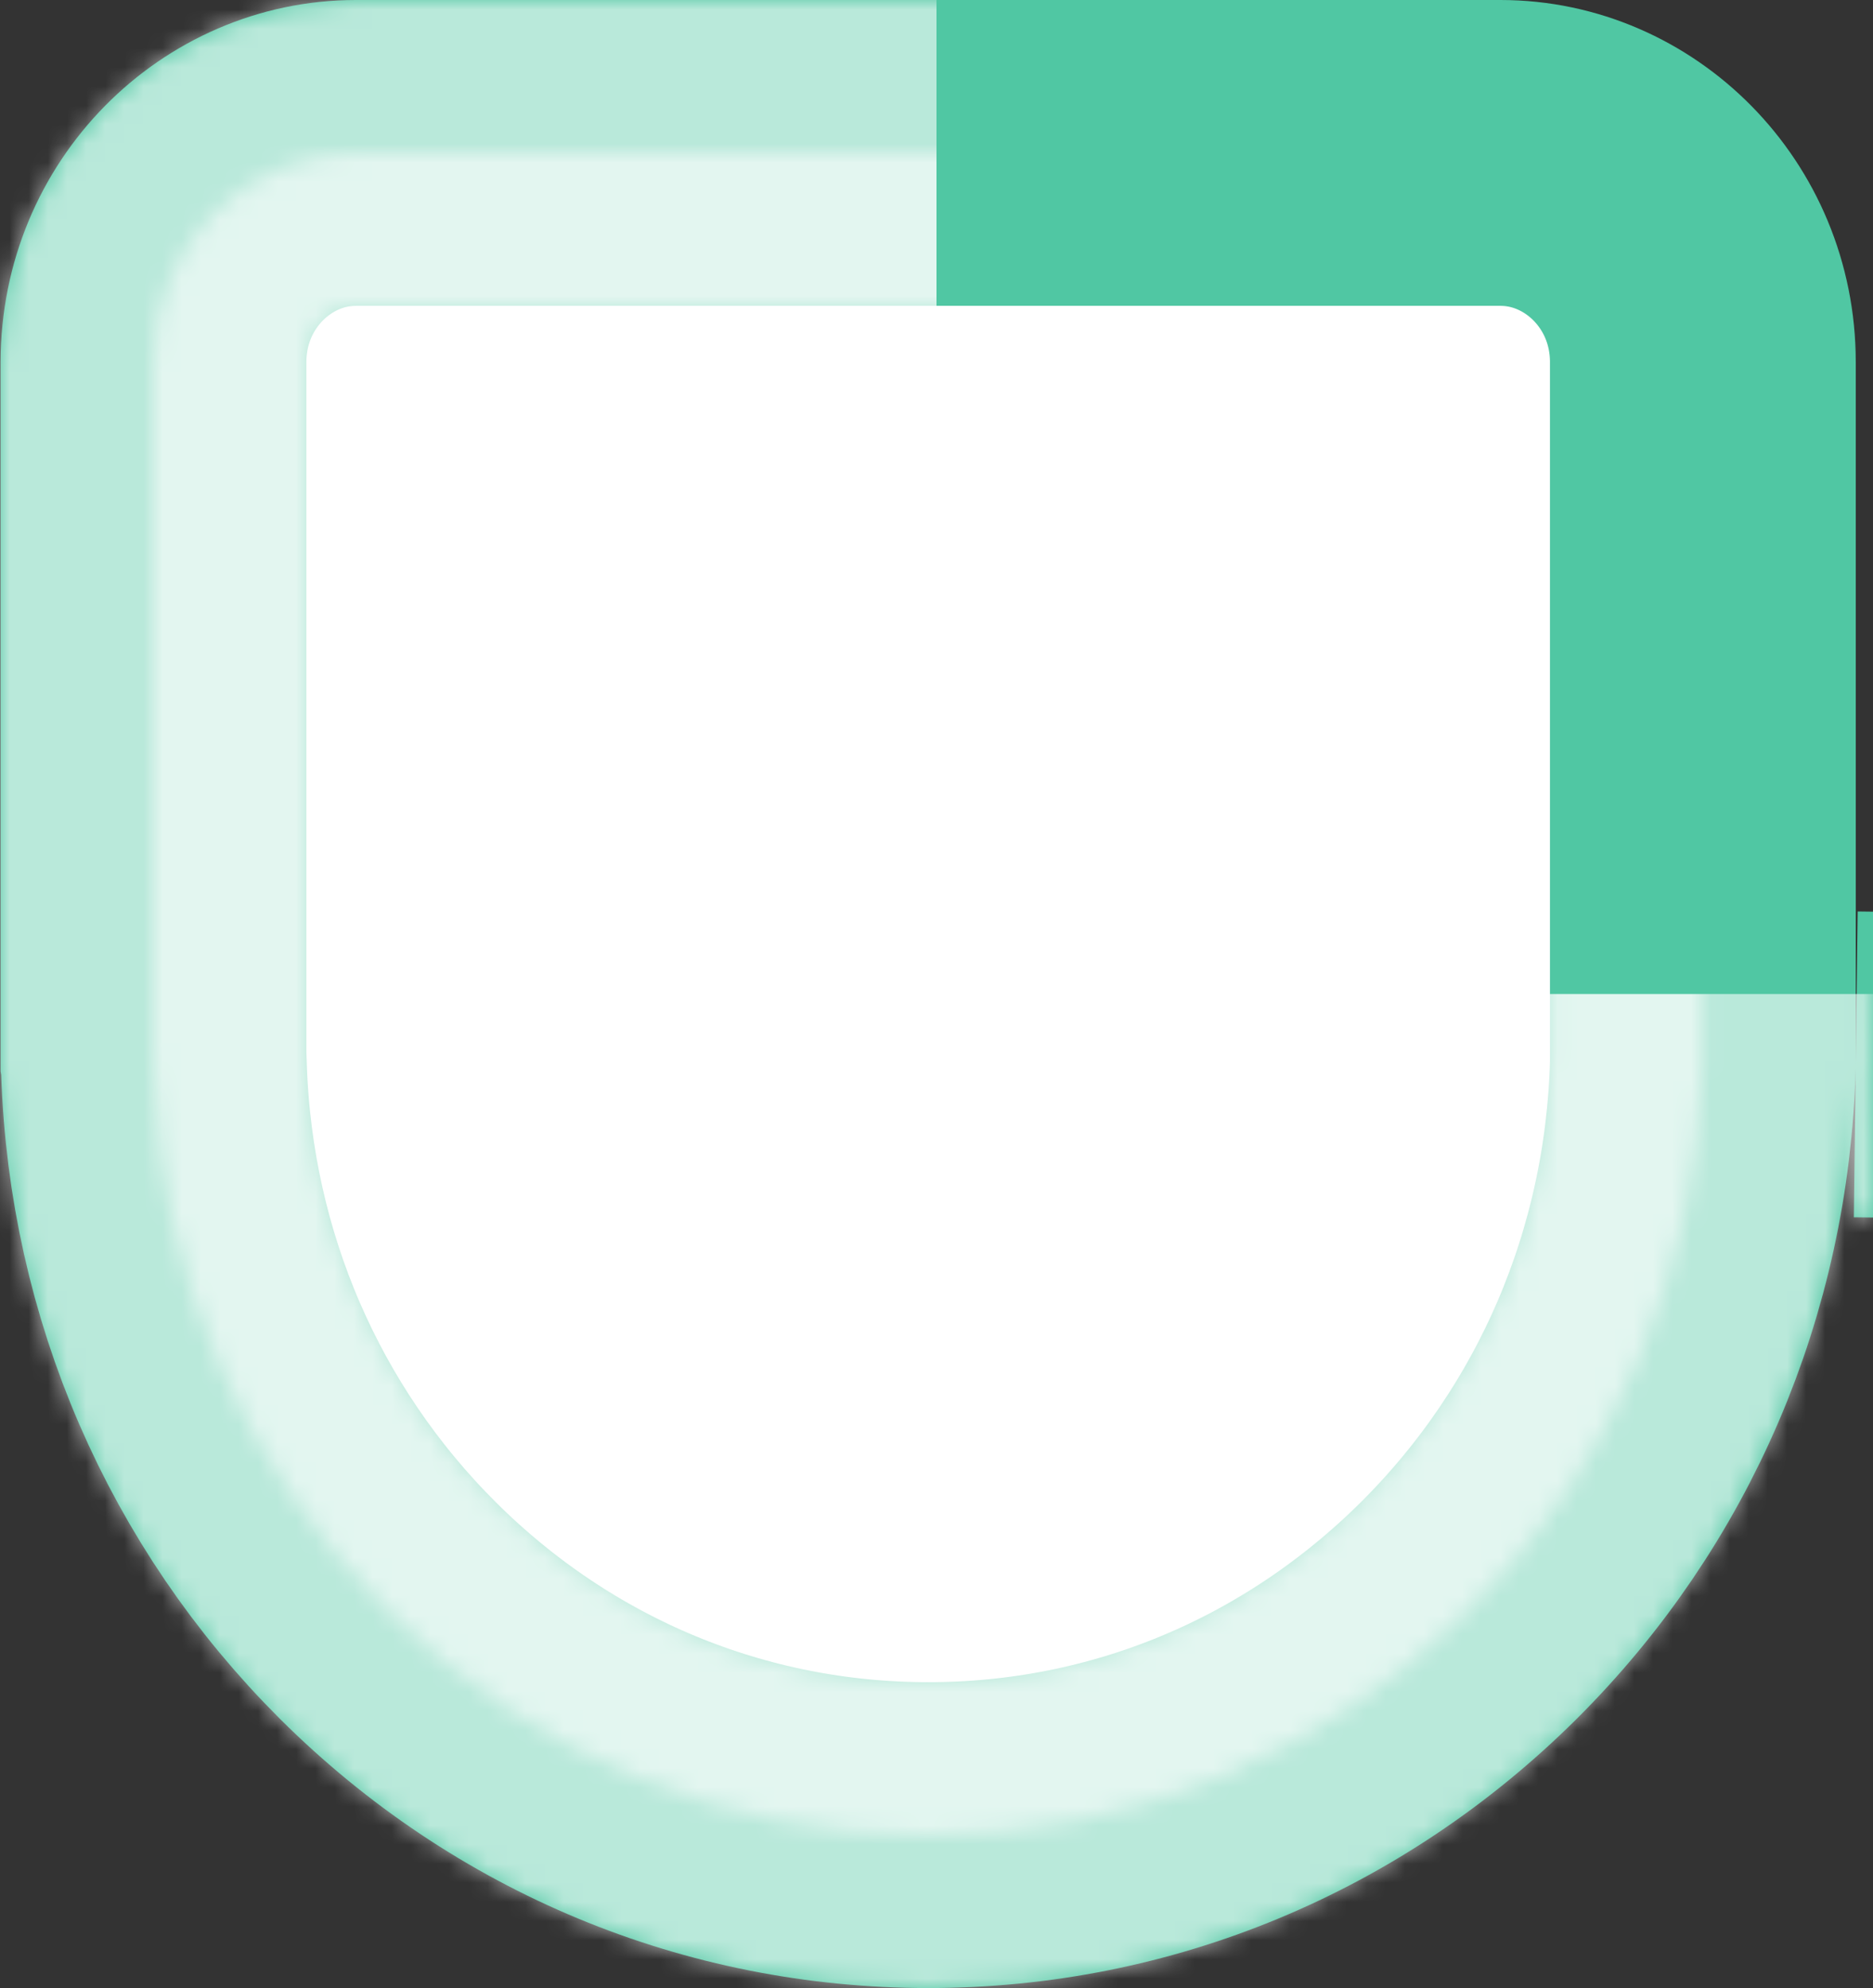 <svg width="98" height="104" viewBox="0 0 98 104" fill="none" xmlns="http://www.w3.org/2000/svg">
<rect x="0" y="0" width="98" height="104" fill="#333333" stroke="none"/>
<g id="Group 88">
<path id="Vector" d="M8.057 55.949L8.04 55.434L8.031 55.38V18.942C8.031 12.769 12.928 8 18.613 8H78.516C84.201 8 89.098 12.769 89.098 18.942V48.157V48.173V48.174V48.175V48.176V48.178V48.179V48.18V48.182V48.183V48.184V48.185V48.187V48.188V48.189V48.191V48.192V48.193V48.194V48.196V48.197V48.198V48.2V48.201V48.202V48.203V48.205V48.206V48.207V48.209V48.21V48.211V48.212V48.214V48.215V48.216V48.218V48.219V48.22V48.221V48.223V48.224V48.225V48.227V48.228V48.229V48.231V48.232V48.233V48.234V48.236V48.237V48.238V48.24V48.241V48.242V48.243V48.245V48.246V48.247V48.249V48.25V48.251V48.253V48.254V48.255V48.257V48.258V48.259V48.26V48.262V48.263V48.264V48.266V48.267V48.268V48.27V48.271V48.272V48.273V48.275V48.276V48.277V48.279V48.28V48.281V48.282V48.284V48.285V48.286V48.288V48.289V48.29V48.292V48.293V48.294V48.296V48.297V48.298V48.3V48.301V48.302V48.303V48.305V48.306V48.307V48.309V48.31V48.311V48.313V48.314V48.315V48.316V48.318V48.319V48.321V48.322V48.323V48.324V48.326V48.327V48.328V48.33V48.331V48.332V48.334V48.335V48.336V48.337V48.339V48.34V48.341V48.343V48.344V48.345V48.347V48.348V48.349V48.351V48.352V48.353V48.355V48.356V48.357V48.358V48.36V48.361V48.362V48.364V48.365V48.366V48.368V48.369V48.37V48.372V48.373V48.374V48.376V48.377V48.378V48.38V48.381V48.382V48.384V48.385V48.386V48.388V48.389V48.39V48.392V48.393V48.394V48.395V48.397V48.398V48.399V48.401V48.402V48.403V48.405V48.406V48.407V48.409V48.41V48.411V48.413V48.414V48.415V48.417V48.418V48.419V48.42V48.422V48.423V48.425V48.426V48.427V48.428V48.43V48.431V48.432V48.434V48.435V48.436V48.438V48.439V48.44V48.442V48.443V48.444V48.446V48.447V48.448V48.45V48.451V48.452V48.454V48.455V48.456V48.458V48.459V48.46V48.462V48.463V48.464V48.465V48.467V48.468V48.469V48.471V48.472V48.473V48.475V48.476V48.477V48.479V48.48V48.481V48.483V48.484V48.485V48.487V48.488V48.489V48.491V48.492V48.493V48.495V48.496V48.497V48.499V48.5V48.501V48.503V48.504V48.505V48.507V48.508V48.509V48.511V48.512V48.513V48.514V48.516V48.517V48.519V48.52V48.521V48.522V48.524V48.525V48.526V48.528V48.529V48.53V48.532V48.533V48.534V48.536V48.537V48.538V48.54V48.541V48.542V48.544V48.545V48.546V48.548V48.549V48.55V48.552V48.553V48.554V48.556V48.557V48.558V48.559V48.561V48.562V48.563V48.565V48.566V48.568V48.569V48.57V48.571V48.573V48.574V48.575V48.577V48.578V48.579V48.581V48.582V48.583V48.585V48.586V48.587V48.589V48.59V48.591V48.593V48.594V48.595V48.596V48.598V48.599V48.6V48.602V48.603V48.605V48.606V48.607V48.608V48.61V48.611V48.612V48.614V48.615V48.616V48.618V48.619V48.62V48.622V48.623V48.624V48.626V48.627V48.628V48.63V48.631V48.632V48.633V48.635V48.636V48.638V48.639V48.64V48.641V48.643V48.644V48.645V48.647V48.648V48.649V48.651V48.652V48.653V48.655V48.656V48.657V48.658V48.66V48.661V48.663V48.664V48.665V48.666V48.668V48.669V48.67V48.672V48.673V48.674V48.676V48.677V48.678V48.68V48.681V48.682V48.684V48.685V48.686V48.687V48.689V48.69V48.691V48.693V48.694V48.695V48.697V48.698V48.699V48.7V48.702V48.703V48.705V48.706V48.707V48.708V48.71V48.711V48.712V48.714V48.715V48.716V48.718V48.719V48.72V48.721V48.723V48.724V48.725V48.727V48.728V48.729V48.731V48.732V48.733V48.734V48.736V48.737V48.738V48.74V48.741V48.742V48.744V48.745V48.746V48.748V48.749V48.75V48.751V48.753V48.754V48.755V48.757V48.758V48.759V48.761V48.762V48.763V48.764V48.766V48.767V48.768V48.77V48.771V48.772V48.773V48.775V48.776V48.777V48.779V48.78V48.781V48.783V48.784V48.785V48.786V48.788V48.789V48.79V48.792V48.793V48.794V48.795V48.797V48.798V48.799V48.801V48.802V48.803V48.804V48.806V48.807V48.808V48.81V48.811V48.812V48.813V48.815V48.816V48.817V48.819V48.82V48.821V48.822V48.824V48.825V48.826V48.828V48.829V48.83V48.831V48.833V48.834V48.835V48.837V48.838V48.839V48.84V48.842V48.843V53.364V53.366V53.369V53.371V53.373V53.376V53.378V53.38V53.382V53.385V53.387V53.389V53.392V53.394V53.396V53.398V53.401V53.403V53.405V53.407V53.41V53.412V53.414V53.416V53.419V53.421V53.423V53.425V53.428V53.43V53.432V53.435V53.437V53.439V53.441V53.444V53.446V53.448V53.45V53.453V53.455V53.457V53.459V53.462V53.464V53.466V53.468V53.471V53.473V53.475V53.477V53.48V53.482V53.484V53.486V53.489V53.491V53.493V53.495V53.498V53.5V53.502V53.505V53.507V53.509V53.511V53.514V53.516V53.518V53.52V53.523V53.525V53.527V53.529V53.531V53.534V53.536V53.538V53.54V53.543V53.545V53.547V53.549V53.552V53.554V53.556V53.558V53.561V53.563V53.565V53.567V53.569V53.572V53.574V53.576V53.578V53.581V53.583V53.585V53.587V53.59V53.592V53.594V53.596V53.599V53.601V53.603V53.605V53.608V53.61V53.612V53.614V53.616V53.619V53.621V53.623V53.625V53.627V53.63V53.632V53.634V53.636V53.639V53.641V53.643V53.645V53.648V53.65V53.652V53.654V53.657V53.659V53.661V53.663V53.665V53.668V53.67V53.672V53.674V53.676V53.679V53.681V53.683V53.685V53.688V53.69V53.692V53.694V53.697V53.699V53.701V53.703V53.705V53.708V53.71V53.712V53.714V53.717V53.719V53.721V53.723V53.725V53.728V53.73V53.732V53.734V53.737V53.739V53.741V53.743V53.745V53.748V53.75V53.752V53.754V53.757V53.759V53.761V53.763V53.766V53.768V53.77V53.772V53.774V53.777V53.779V53.781V53.783V53.785V53.788V53.79V53.792V53.794V53.797V53.799V53.801V53.803V53.806V53.808V53.81V53.812V53.814V53.817V53.819V53.821V53.823V53.825V53.828V53.83V53.832V53.834V53.837V53.839V53.841V53.843V53.846V53.848V53.85V53.852V53.854V53.857V53.859V53.861V53.863V53.866V53.868V53.87V53.872V53.874V53.877V53.879V53.881V53.883V53.886V53.888V53.89V53.892V53.895V53.897V53.899V53.901V53.904V53.906V53.908V53.91V53.912V53.915V53.917V53.919V53.921V53.924V53.926V53.928V53.93V53.933V53.935V53.937V53.939V53.941V53.944V53.946V53.948V53.95V53.953V53.955V53.957V53.959V53.962V53.964V53.966V53.968V53.971V53.973V53.975V53.977V53.98V53.982V53.984V53.986V53.989V53.991V53.993V53.995V53.998V54V54.002V54.004V54.007V54.009V54.011V54.013V54.016V54.018V54.02V54.022V54.025V54.027V54.029V54.031V54.034V54.036V54.038V54.04V54.043V54.045V54.047V54.05V54.052V54.054V54.056V54.059V54.061V54.063V54.065V54.068V54.07V54.072V54.074V54.077V54.079V54.081V54.084V54.086V54.088V54.09V54.093V54.095V54.097V54.099V54.102V54.104V54.106V54.108V54.111V54.113V54.115V54.118V54.12V54.122V54.124V54.127V54.129V54.131V54.134V54.136V54.138V54.14V54.143V54.145V54.147V54.15V54.152V54.154V54.156V54.159V54.161V54.163V54.166V54.168V54.17V54.172V54.175V54.177V54.179V54.182V54.184V54.186V54.189V54.191V54.193V54.196V54.198V54.2V54.202V54.205V54.207V54.209V54.212V54.214V54.216V54.219V54.221V54.223V54.226V54.228V54.23V54.233V54.235V54.237V54.239V54.242V54.244V54.246V54.249V54.251V54.253V54.256V54.258V54.26V54.263V54.265V54.267V54.27V54.272V54.274V54.277V54.279V54.281V54.284V54.286V54.288V54.291V54.293V54.295V54.298V54.3V54.303V54.305V54.307V54.31V54.312V54.314V54.317V54.319V54.321V54.324V54.326V54.328V54.331V54.333V54.336V54.338V54.34V54.343V54.345V54.347V54.35V54.352V54.355V54.357V54.359V54.362V54.364V54.366V54.369V54.371V54.373V54.376V54.378V54.381V54.383V54.385V54.388V54.39V54.393V54.395V54.397V54.4V54.402V54.404V54.407V54.409V54.412V54.414V54.416V54.419V54.421V54.424V54.426V54.429V54.431V54.433V54.436V54.438V54.441V54.443V54.446V54.448V54.45V54.453V54.455V54.458V54.46V54.462V54.465V54.467V54.47V54.472V54.475V54.477V54.479V54.482V54.484V54.487V54.489V54.492V54.494V54.496V54.499V54.501V54.504V54.506V54.509V54.511V54.514V54.516V54.519V54.521V54.523V54.526V54.528V54.531V54.533V54.536V54.538V54.541V54.543V54.546V54.548V54.551V54.553V54.556V54.558V54.56V54.563V54.565V54.568V54.57V54.573V54.575V54.578V54.58V54.583V54.585V54.587V54.59V54.592V54.595V54.597V54.6V54.602V54.605V54.607V54.61V54.612V54.615V54.617V54.62V54.622V54.624V54.627V54.629V54.632V54.634V54.637V54.639V54.642V54.644V54.646V54.649V54.651V54.654V54.656V54.659V54.661V54.664V54.666V54.669V54.671V54.673V54.676V54.678V54.681V54.683V54.686V54.688V54.691V54.693V54.695V54.698V54.7V54.703V54.705V54.708V54.71V54.712V54.715V54.717V54.72V54.722V54.725V54.727V54.73V54.732V54.734V54.737V54.739V54.742V54.744V54.747V54.749V54.752V54.754V54.756V54.759V54.761V54.764V54.766V54.769V54.771V54.773V54.776V54.778V54.781V54.783V54.786V54.788V54.791V54.793V54.795V54.798V54.8V54.803V54.805V54.807V54.81V54.812V54.815V54.817V54.82V54.822V54.825V54.827V54.829V54.832V54.834V54.837V54.839V54.842V54.844V54.846V54.849V54.851V54.854V54.856V54.858V54.861V54.863V54.866V54.868V54.871V54.873V54.876V54.878V54.88V54.883V54.885V54.888V54.89V54.892V54.895V54.897V54.9V54.902V54.904V54.907V54.909V54.912V54.914V54.917V54.919V54.922V54.924V54.926V54.929V54.931V54.934V54.936V54.938V54.941V54.943V54.946V54.948V54.95V54.953V54.955V54.958V54.96V54.962V54.965V54.967V54.97V54.972V54.975V54.977V54.979V54.982V54.984V54.987V54.989V54.992V54.994V54.996V54.999V55.001V55.004V55.006V55.008V55.011V55.013V55.016V55.018V55.02V55.023V55.025V55.028V55.03V55.032V55.035V55.037V55.04V55.042V55.044V55.047V55.049V55.052V55.054V55.056V55.059V55.061V55.064V55.066V55.069V55.071V55.073V55.076V55.078V55.081V55.083V55.085V55.088V55.09V55.093V55.095V55.097V55.1V55.102V55.105V55.107V55.109V55.112V55.114V55.117V55.119V55.121V55.124V55.126V55.129V55.131V55.133V55.136V55.138V55.141V55.143V55.145V55.148V55.15V55.153V55.155V55.157V55.16V55.162V55.165V55.167V55.169V55.172V55.174V55.177V55.179V55.181V55.184V55.186V55.189V55.191V55.193V55.196V55.198V55.2V55.203V55.205V55.208V55.21V55.212V55.215V55.217V55.22V55.222V55.224V55.227V55.229V55.232V55.234V55.236V55.239V55.241V55.244V55.246V55.248V55.251V55.253V55.256V55.258V55.26V55.263V55.265V55.267V55.27V55.272V55.275V55.277V55.279V55.282V55.284V55.287V55.289V55.291V55.294V55.296V55.299V55.301V55.303V55.306V55.308V55.31V55.313V55.315V55.318V55.32V55.322V55.325V55.327V55.33V55.332V55.334V55.337V55.339V55.342V55.344V55.346V55.349V55.351V55.353V55.356V55.358V55.361V55.363V55.365V55.368V55.37V55.373V55.375V55.377V55.38V55.382V55.385V55.387V55.389V55.392V55.394V55.396V55.399V55.401V55.404V55.406V55.408V55.411V55.413V55.416V55.418V55.42V55.423V55.425V55.427V55.43V55.432V55.434V55.437V55.439V55.442V55.444V55.446V55.449V55.451V55.454V55.456V55.458V55.461V55.463V55.465V55.468V55.47V55.473V55.475V55.477V55.48V55.482V55.484V55.487V55.489V55.492V55.494V55.496V55.499V55.501V55.504V55.506V55.508V55.511V55.513V55.515V55.518V55.52V55.523V55.525V55.527V55.53V55.532V55.535V55.537V55.539V55.542V55.544V55.546V55.549V55.551V55.553V55.556V55.558V55.561V55.563V55.565V55.568V55.57V55.572V55.575V55.577V55.58V55.582V55.584V55.587V55.589V55.592V55.594V55.596V55.599V55.601V55.603V55.606V55.608V55.611V55.613V55.615V55.618V55.62V55.622V55.625V55.627V55.63V55.632V55.634V55.637V55.639V55.641V55.644V55.646V55.649V55.651V55.653V55.656V55.658V55.66V55.663V55.665V55.668V55.67V55.672V55.675V55.677V55.677C88.804 66.562 84.45 76.687 76.849 84.252C69.198 91.853 59.184 96 48.572 96C37.956 96 27.928 91.85 20.297 84.254C12.761 76.741 8.418 66.721 8.057 55.949ZM103.84 55.765L97.098 55.681L105.098 55.781L103.84 55.765Z" fill="white" stroke="#50C7A3" stroke-width="16"/>
<g id="Mask group">
<mask id="mask0_744_268" style="mask-type:alpha" maskUnits="userSpaceOnUse" x="0" y="0" width="98" height="104">
<path id="Vector_2" opacity="0.6" d="M8.026 55.949L8.009 55.434L8 55.38V18.942C8 12.769 12.897 8 18.581 8H78.485C84.169 8 89.067 12.769 89.067 18.942V48.157V48.173V48.174V48.175V48.176V48.178V48.179V48.18V48.182V48.183V48.184V48.185V48.187V48.188V48.189V48.191V48.192V48.193V48.194V48.196V48.197V48.198V48.2V48.201V48.202V48.203V48.205V48.206V48.207V48.209V48.21V48.211V48.212V48.214V48.215V48.216V48.218V48.219V48.22V48.221V48.223V48.224V48.225V48.227V48.228V48.229V48.231V48.232V48.233V48.234V48.236V48.237V48.238V48.24V48.241V48.242V48.243V48.245V48.246V48.247V48.249V48.25V48.251V48.253V48.254V48.255V48.257V48.258V48.259V48.26V48.262V48.263V48.264V48.266V48.267V48.268V48.27V48.271V48.272V48.273V48.275V48.276V48.277V48.279V48.28V48.281V48.282V48.284V48.285V48.286V48.288V48.289V48.29V48.292V48.293V48.294V48.296V48.297V48.298V48.3V48.301V48.302V48.303V48.305V48.306V48.307V48.309V48.31V48.311V48.313V48.314V48.315V48.316V48.318V48.319V48.321V48.322V48.323V48.324V48.326V48.327V48.328V48.33V48.331V48.332V48.334V48.335V48.336V48.337V48.339V48.34V48.341V48.343V48.344V48.345V48.347V48.348V48.349V48.351V48.352V48.353V48.355V48.356V48.357V48.358V48.36V48.361V48.362V48.364V48.365V48.366V48.368V48.369V48.37V48.372V48.373V48.374V48.376V48.377V48.378V48.38V48.381V48.382V48.384V48.385V48.386V48.388V48.389V48.39V48.392V48.393V48.394V48.395V48.397V48.398V48.399V48.401V48.402V48.403V48.405V48.406V48.407V48.409V48.41V48.411V48.413V48.414V48.415V48.417V48.418V48.419V48.42V48.422V48.423V48.425V48.426V48.427V48.428V48.43V48.431V48.432V48.434V48.435V48.436V48.438V48.439V48.44V48.442V48.443V48.444V48.446V48.447V48.448V48.45V48.451V48.452V48.454V48.455V48.456V48.458V48.459V48.46V48.462V48.463V48.464V48.465V48.467V48.468V48.469V48.471V48.472V48.473V48.475V48.476V48.477V48.479V48.48V48.481V48.483V48.484V48.485V48.487V48.488V48.489V48.491V48.492V48.493V48.495V48.496V48.497V48.499V48.5V48.501V48.503V48.504V48.505V48.507V48.508V48.509V48.511V48.512V48.513V48.514V48.516V48.517V48.519V48.52V48.521V48.522V48.524V48.525V48.526V48.528V48.529V48.53V48.532V48.533V48.534V48.536V48.537V48.538V48.54V48.541V48.542V48.544V48.545V48.546V48.548V48.549V48.55V48.552V48.553V48.554V48.556V48.557V48.558V48.559V48.561V48.562V48.563V48.565V48.566V48.568V48.569V48.57V48.571V48.573V48.574V48.575V48.577V48.578V48.579V48.581V48.582V48.583V48.585V48.586V48.587V48.589V48.59V48.591V48.593V48.594V48.595V48.596V48.598V48.599V48.6V48.602V48.603V48.605V48.606V48.607V48.608V48.61V48.611V48.612V48.614V48.615V48.616V48.618V48.619V48.62V48.622V48.623V48.624V48.626V48.627V48.628V48.63V48.631V48.632V48.633V48.635V48.636V48.638V48.639V48.64V48.641V48.643V48.644V48.645V48.647V48.648V48.649V48.651V48.652V48.653V48.655V48.656V48.657V48.658V48.66V48.661V48.663V48.664V48.665V48.666V48.668V48.669V48.67V48.672V48.673V48.674V48.676V48.677V48.678V48.68V48.681V48.682V48.684V48.685V48.686V48.687V48.689V48.69V48.691V48.693V48.694V48.695V48.697V48.698V48.699V48.7V48.702V48.703V48.705V48.706V48.707V48.708V48.71V48.711V48.712V48.714V48.715V48.716V48.718V48.719V48.72V48.721V48.723V48.724V48.725V48.727V48.728V48.729V48.731V48.732V48.733V48.734V48.736V48.737V48.738V48.74V48.741V48.742V48.744V48.745V48.746V48.748V48.749V48.75V48.751V48.753V48.754V48.755V48.757V48.758V48.759V48.761V48.762V48.763V48.764V48.766V48.767V48.768V48.77V48.771V48.772V48.773V48.775V48.776V48.777V48.779V48.78V48.781V48.783V48.784V48.785V48.786V48.788V48.789V48.79V48.792V48.793V48.794V48.795V48.797V48.798V48.799V48.801V48.802V48.803V48.804V48.806V48.807V48.808V48.81V48.811V48.812V48.813V48.815V48.816V48.817V48.819V48.82V48.821V48.822V48.824V48.825V48.826V48.828V48.829V48.83V48.831V48.833V48.834V48.835V48.837V48.838V48.839V48.84V48.842V48.843V53.364V53.366V53.369V53.371V53.373V53.376V53.378V53.38V53.382V53.385V53.387V53.389V53.392V53.394V53.396V53.398V53.401V53.403V53.405V53.407V53.41V53.412V53.414V53.416V53.419V53.421V53.423V53.425V53.428V53.43V53.432V53.435V53.437V53.439V53.441V53.444V53.446V53.448V53.45V53.453V53.455V53.457V53.459V53.462V53.464V53.466V53.468V53.471V53.473V53.475V53.477V53.48V53.482V53.484V53.486V53.489V53.491V53.493V53.495V53.498V53.5V53.502V53.505V53.507V53.509V53.511V53.514V53.516V53.518V53.52V53.523V53.525V53.527V53.529V53.531V53.534V53.536V53.538V53.54V53.543V53.545V53.547V53.549V53.552V53.554V53.556V53.558V53.561V53.563V53.565V53.567V53.569V53.572V53.574V53.576V53.578V53.581V53.583V53.585V53.587V53.59V53.592V53.594V53.596V53.599V53.601V53.603V53.605V53.608V53.61V53.612V53.614V53.616V53.619V53.621V53.623V53.625V53.627V53.63V53.632V53.634V53.636V53.639V53.641V53.643V53.645V53.648V53.65V53.652V53.654V53.657V53.659V53.661V53.663V53.665V53.668V53.67V53.672V53.674V53.676V53.679V53.681V53.683V53.685V53.688V53.69V53.692V53.694V53.697V53.699V53.701V53.703V53.705V53.708V53.71V53.712V53.714V53.717V53.719V53.721V53.723V53.725V53.728V53.73V53.732V53.734V53.737V53.739V53.741V53.743V53.745V53.748V53.75V53.752V53.754V53.757V53.759V53.761V53.763V53.766V53.768V53.77V53.772V53.774V53.777V53.779V53.781V53.783V53.785V53.788V53.79V53.792V53.794V53.797V53.799V53.801V53.803V53.806V53.808V53.81V53.812V53.814V53.817V53.819V53.821V53.823V53.825V53.828V53.83V53.832V53.834V53.837V53.839V53.841V53.843V53.846V53.848V53.85V53.852V53.854V53.857V53.859V53.861V53.863V53.866V53.868V53.87V53.872V53.874V53.877V53.879V53.881V53.883V53.886V53.888V53.89V53.892V53.895V53.897V53.899V53.901V53.904V53.906V53.908V53.91V53.912V53.915V53.917V53.919V53.921V53.924V53.926V53.928V53.93V53.933V53.935V53.937V53.939V53.941V53.944V53.946V53.948V53.95V53.953V53.955V53.957V53.959V53.962V53.964V53.966V53.968V53.971V53.973V53.975V53.977V53.98V53.982V53.984V53.986V53.989V53.991V53.993V53.995V53.998V54V54.002V54.004V54.007V54.009V54.011V54.013V54.016V54.018V54.02V54.022V54.025V54.027V54.029V54.031V54.034V54.036V54.038V54.04V54.043V54.045V54.047V54.05V54.052V54.054V54.056V54.059V54.061V54.063V54.065V54.068V54.07V54.072V54.074V54.077V54.079V54.081V54.084V54.086V54.088V54.09V54.093V54.095V54.097V54.099V54.102V54.104V54.106V54.108V54.111V54.113V54.115V54.118V54.12V54.122V54.124V54.127V54.129V54.131V54.134V54.136V54.138V54.14V54.143V54.145V54.147V54.15V54.152V54.154V54.156V54.159V54.161V54.163V54.166V54.168V54.17V54.172V54.175V54.177V54.179V54.182V54.184V54.186V54.189V54.191V54.193V54.196V54.198V54.2V54.202V54.205V54.207V54.209V54.212V54.214V54.216V54.219V54.221V54.223V54.226V54.228V54.23V54.233V54.235V54.237V54.239V54.242V54.244V54.246V54.249V54.251V54.253V54.256V54.258V54.26V54.263V54.265V54.267V54.27V54.272V54.274V54.277V54.279V54.281V54.284V54.286V54.288V54.291V54.293V54.295V54.298V54.3V54.303V54.305V54.307V54.31V54.312V54.314V54.317V54.319V54.321V54.324V54.326V54.328V54.331V54.333V54.336V54.338V54.34V54.343V54.345V54.347V54.35V54.352V54.355V54.357V54.359V54.362V54.364V54.366V54.369V54.371V54.373V54.376V54.378V54.381V54.383V54.385V54.388V54.39V54.393V54.395V54.397V54.4V54.402V54.404V54.407V54.409V54.412V54.414V54.416V54.419V54.421V54.424V54.426V54.429V54.431V54.433V54.436V54.438V54.441V54.443V54.446V54.448V54.45V54.453V54.455V54.458V54.46V54.462V54.465V54.467V54.47V54.472V54.475V54.477V54.479V54.482V54.484V54.487V54.489V54.492V54.494V54.496V54.499V54.501V54.504V54.506V54.509V54.511V54.514V54.516V54.519V54.521V54.523V54.526V54.528V54.531V54.533V54.536V54.538V54.541V54.543V54.546V54.548V54.551V54.553V54.556V54.558V54.56V54.563V54.565V54.568V54.57V54.573V54.575V54.578V54.58V54.583V54.585V54.587V54.59V54.592V54.595V54.597V54.6V54.602V54.605V54.607V54.61V54.612V54.615V54.617V54.62V54.622V54.624V54.627V54.629V54.632V54.634V54.637V54.639V54.642V54.644V54.646V54.649V54.651V54.654V54.656V54.659V54.661V54.664V54.666V54.669V54.671V54.673V54.676V54.678V54.681V54.683V54.686V54.688V54.691V54.693V54.695V54.698V54.7V54.703V54.705V54.708V54.71V54.712V54.715V54.717V54.72V54.722V54.725V54.727V54.73V54.732V54.734V54.737V54.739V54.742V54.744V54.747V54.749V54.752V54.754V54.756V54.759V54.761V54.764V54.766V54.769V54.771V54.773V54.776V54.778V54.781V54.783V54.786V54.788V54.791V54.793V54.795V54.798V54.8V54.803V54.805V54.807V54.81V54.812V54.815V54.817V54.82V54.822V54.825V54.827V54.829V54.832V54.834V54.837V54.839V54.842V54.844V54.846V54.849V54.851V54.854V54.856V54.858V54.861V54.863V54.866V54.868V54.871V54.873V54.876V54.878V54.88V54.883V54.885V54.888V54.89V54.892V54.895V54.897V54.9V54.902V54.904V54.907V54.909V54.912V54.914V54.917V54.919V54.922V54.924V54.926V54.929V54.931V54.934V54.936V54.938V54.941V54.943V54.946V54.948V54.95V54.953V54.955V54.958V54.96V54.962V54.965V54.967V54.97V54.972V54.975V54.977V54.979V54.982V54.984V54.987V54.989V54.992V54.994V54.996V54.999V55.001V55.004V55.006V55.008V55.011V55.013V55.016V55.018V55.02V55.023V55.025V55.028V55.03V55.032V55.035V55.037V55.04V55.042V55.044V55.047V55.049V55.052V55.054V55.056V55.059V55.061V55.064V55.066V55.069V55.071V55.073V55.076V55.078V55.081V55.083V55.085V55.088V55.09V55.093V55.095V55.097V55.1V55.102V55.105V55.107V55.109V55.112V55.114V55.117V55.119V55.121V55.124V55.126V55.129V55.131V55.133V55.136V55.138V55.141V55.143V55.145V55.148V55.15V55.153V55.155V55.157V55.16V55.162V55.165V55.167V55.169V55.172V55.174V55.177V55.179V55.181V55.184V55.186V55.189V55.191V55.193V55.196V55.198V55.2V55.203V55.205V55.208V55.21V55.212V55.215V55.217V55.22V55.222V55.224V55.227V55.229V55.232V55.234V55.236V55.239V55.241V55.244V55.246V55.248V55.251V55.253V55.256V55.258V55.26V55.263V55.265V55.267V55.27V55.272V55.275V55.277V55.279V55.282V55.284V55.287V55.289V55.291V55.294V55.296V55.299V55.301V55.303V55.306V55.308V55.31V55.313V55.315V55.318V55.32V55.322V55.325V55.327V55.33V55.332V55.334V55.337V55.339V55.342V55.344V55.346V55.349V55.351V55.353V55.356V55.358V55.361V55.363V55.365V55.368V55.37V55.373V55.375V55.377V55.38V55.382V55.385V55.387V55.389V55.392V55.394V55.396V55.399V55.401V55.404V55.406V55.408V55.411V55.413V55.416V55.418V55.42V55.423V55.425V55.427V55.43V55.432V55.434V55.437V55.439V55.442V55.444V55.446V55.449V55.451V55.454V55.456V55.458V55.461V55.463V55.465V55.468V55.47V55.473V55.475V55.477V55.48V55.482V55.484V55.487V55.489V55.492V55.494V55.496V55.499V55.501V55.504V55.506V55.508V55.511V55.513V55.515V55.518V55.52V55.523V55.525V55.527V55.53V55.532V55.535V55.537V55.539V55.542V55.544V55.546V55.549V55.551V55.553V55.556V55.558V55.561V55.563V55.565V55.568V55.57V55.572V55.575V55.577V55.58V55.582V55.584V55.587V55.589V55.592V55.594V55.596V55.599V55.601V55.603V55.606V55.608V55.611V55.613V55.615V55.618V55.62V55.622V55.625V55.627V55.63V55.632V55.634V55.637V55.639V55.641V55.644V55.646V55.649V55.651V55.653V55.656V55.658V55.66V55.663V55.665V55.668V55.67V55.672V55.675V55.677V55.677C88.773 66.562 84.418 76.687 76.818 84.252C69.167 91.853 59.153 96 48.541 96C37.924 96 27.897 91.85 20.266 84.254C12.73 76.741 8.387 66.721 8.026 55.949ZM103.809 55.765L97.067 55.681L105.067 55.781L103.809 55.765Z" fill="white" stroke="#50C7A3" stroke-width="16"/>
</mask>
<g mask="url(#mask0_744_268)">
<rect id="Rectangle 78" x="-35" y="-25" width="84" height="155" fill="white"/>
<rect id="Rectangle 79" x="26" y="52" width="84" height="155" fill="white"/>
</g>
</g>
</g>
</svg>

